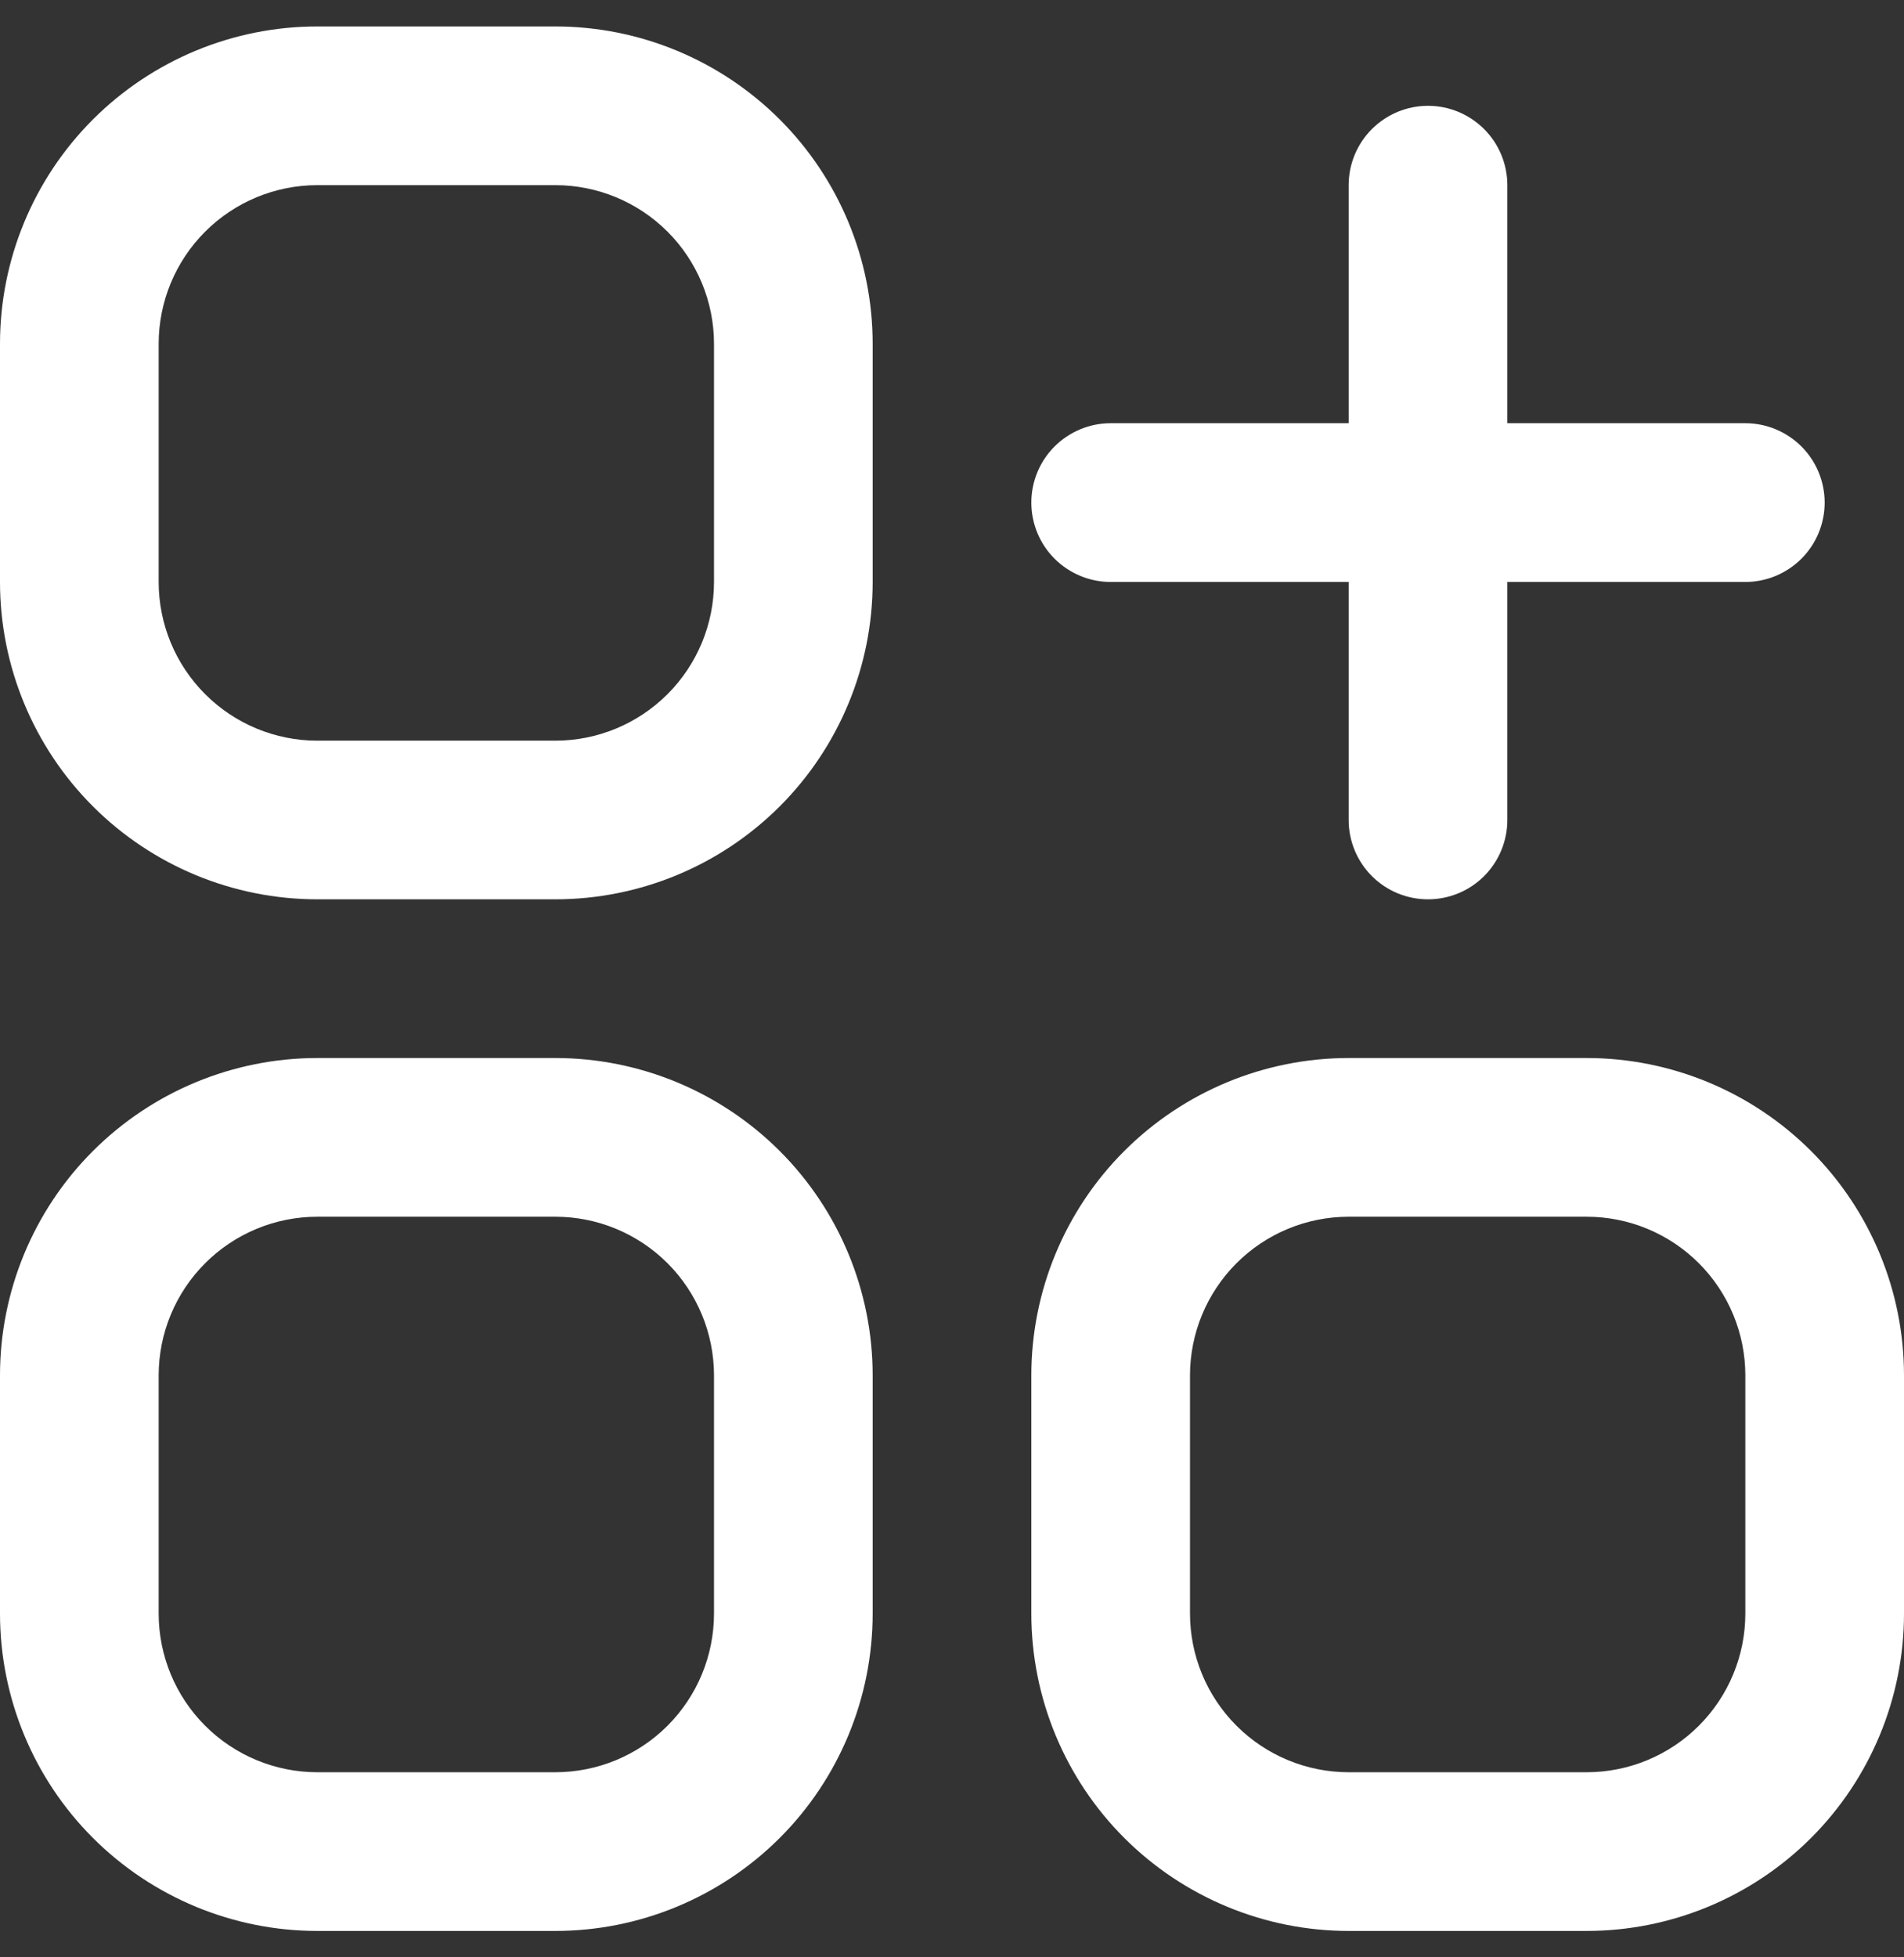 <svg width="36" height="37" viewBox="0 0 36 37" fill="none" xmlns="http://www.w3.org/2000/svg">
<rect x="0" y="0" width="36" height="37" fill="#333333" stroke="none"/>
<g clip-path="url(#clip0_8802_4902)">
<path d="M10.5 0.5H6C4.409 0.5 2.883 1.133 1.757 2.258C0.632 3.383 0 4.909 0 6.5L0 11.001C0 12.592 0.632 14.118 1.757 15.243C2.883 16.368 4.409 17 6 17H10.5C12.091 17 13.617 16.368 14.743 15.243C15.868 14.118 16.5 12.592 16.5 11.001V6.5C16.5 4.909 15.868 3.383 14.743 2.258C13.617 1.133 12.091 0.5 10.5 0.5V0.5ZM13.5 11.001C13.5 11.796 13.184 12.559 12.621 13.122C12.059 13.684 11.296 14.001 10.5 14.001H6C5.204 14.001 4.441 13.684 3.879 13.122C3.316 12.559 3 11.796 3 11.001V6.5C3 5.705 3.316 4.942 3.879 4.379C4.441 3.817 5.204 3.5 6 3.5H10.5C11.296 3.5 12.059 3.817 12.621 4.379C13.184 4.942 13.5 5.705 13.5 6.5V11.001Z" fill="white"/>
<path d="M10.5 20H6C4.409 20 2.883 20.633 1.757 21.758C0.632 22.883 0 24.409 0 26L0 30.5C0 32.092 0.632 33.618 1.757 34.743C2.883 35.868 4.409 36.501 6 36.501H10.5C12.091 36.501 13.617 35.868 14.743 34.743C15.868 33.618 16.5 32.092 16.5 30.5V26C16.5 24.409 15.868 22.883 14.743 21.758C13.617 20.633 12.091 20 10.5 20ZM13.5 30.5C13.5 31.296 13.184 32.059 12.621 32.622C12.059 33.184 11.296 33.501 10.5 33.501H6C5.204 33.501 4.441 33.184 3.879 32.622C3.316 32.059 3 31.296 3 30.5V26C3 25.205 3.316 24.442 3.879 23.879C4.441 23.317 5.204 23 6 23H10.5C11.296 23 12.059 23.317 12.621 23.879C13.184 24.442 13.5 25.205 13.5 26V30.5Z" fill="white"/>
<path d="M30 20H25.5C23.909 20 22.383 20.633 21.257 21.758C20.132 22.883 19.5 24.409 19.5 26V30.5C19.5 32.092 20.132 33.618 21.257 34.743C22.383 35.868 23.909 36.501 25.5 36.501H30C31.591 36.501 33.117 35.868 34.243 34.743C35.368 33.618 36 32.092 36 30.5V26C36 24.409 35.368 22.883 34.243 21.758C33.117 20.633 31.591 20 30 20ZM33 30.5C33 31.296 32.684 32.059 32.121 32.622C31.559 33.184 30.796 33.501 30 33.501H25.5C24.704 33.501 23.941 33.184 23.379 32.622C22.816 32.059 22.5 31.296 22.5 30.5V26C22.5 25.205 22.816 24.442 23.379 23.879C23.941 23.317 24.704 23 25.5 23H30C30.796 23 31.559 23.317 32.121 23.879C32.684 24.442 33 25.205 33 26V30.5Z" fill="white"/>
<path d="M21 11.001H25.5V15.501C25.5 15.898 25.658 16.28 25.939 16.561C26.221 16.843 26.602 17 27 17C27.398 17 27.779 16.843 28.061 16.561C28.342 16.28 28.5 15.898 28.5 15.501V11.001H33C33.398 11.001 33.779 10.842 34.061 10.561C34.342 10.28 34.5 9.898 34.5 9.5C34.5 9.103 34.342 8.721 34.061 8.44C33.779 8.159 33.398 8 33 8H28.5V3.5C28.5 3.103 28.342 2.721 28.061 2.44C27.779 2.159 27.398 2 27 2C26.602 2 26.221 2.159 25.939 2.44C25.658 2.721 25.5 3.103 25.5 3.5V8H21C20.602 8 20.221 8.159 19.939 8.44C19.658 8.721 19.5 9.103 19.5 9.5C19.5 9.898 19.658 10.28 19.939 10.561C20.221 10.842 20.602 11.001 21 11.001Z" fill="white"/>
</g>
<defs>
<clipPath id="clip0_8802_4902">
<rect width="36" height="36" fill="white" transform="translate(0 0.5)"/>
</clipPath>
</defs>
</svg>
